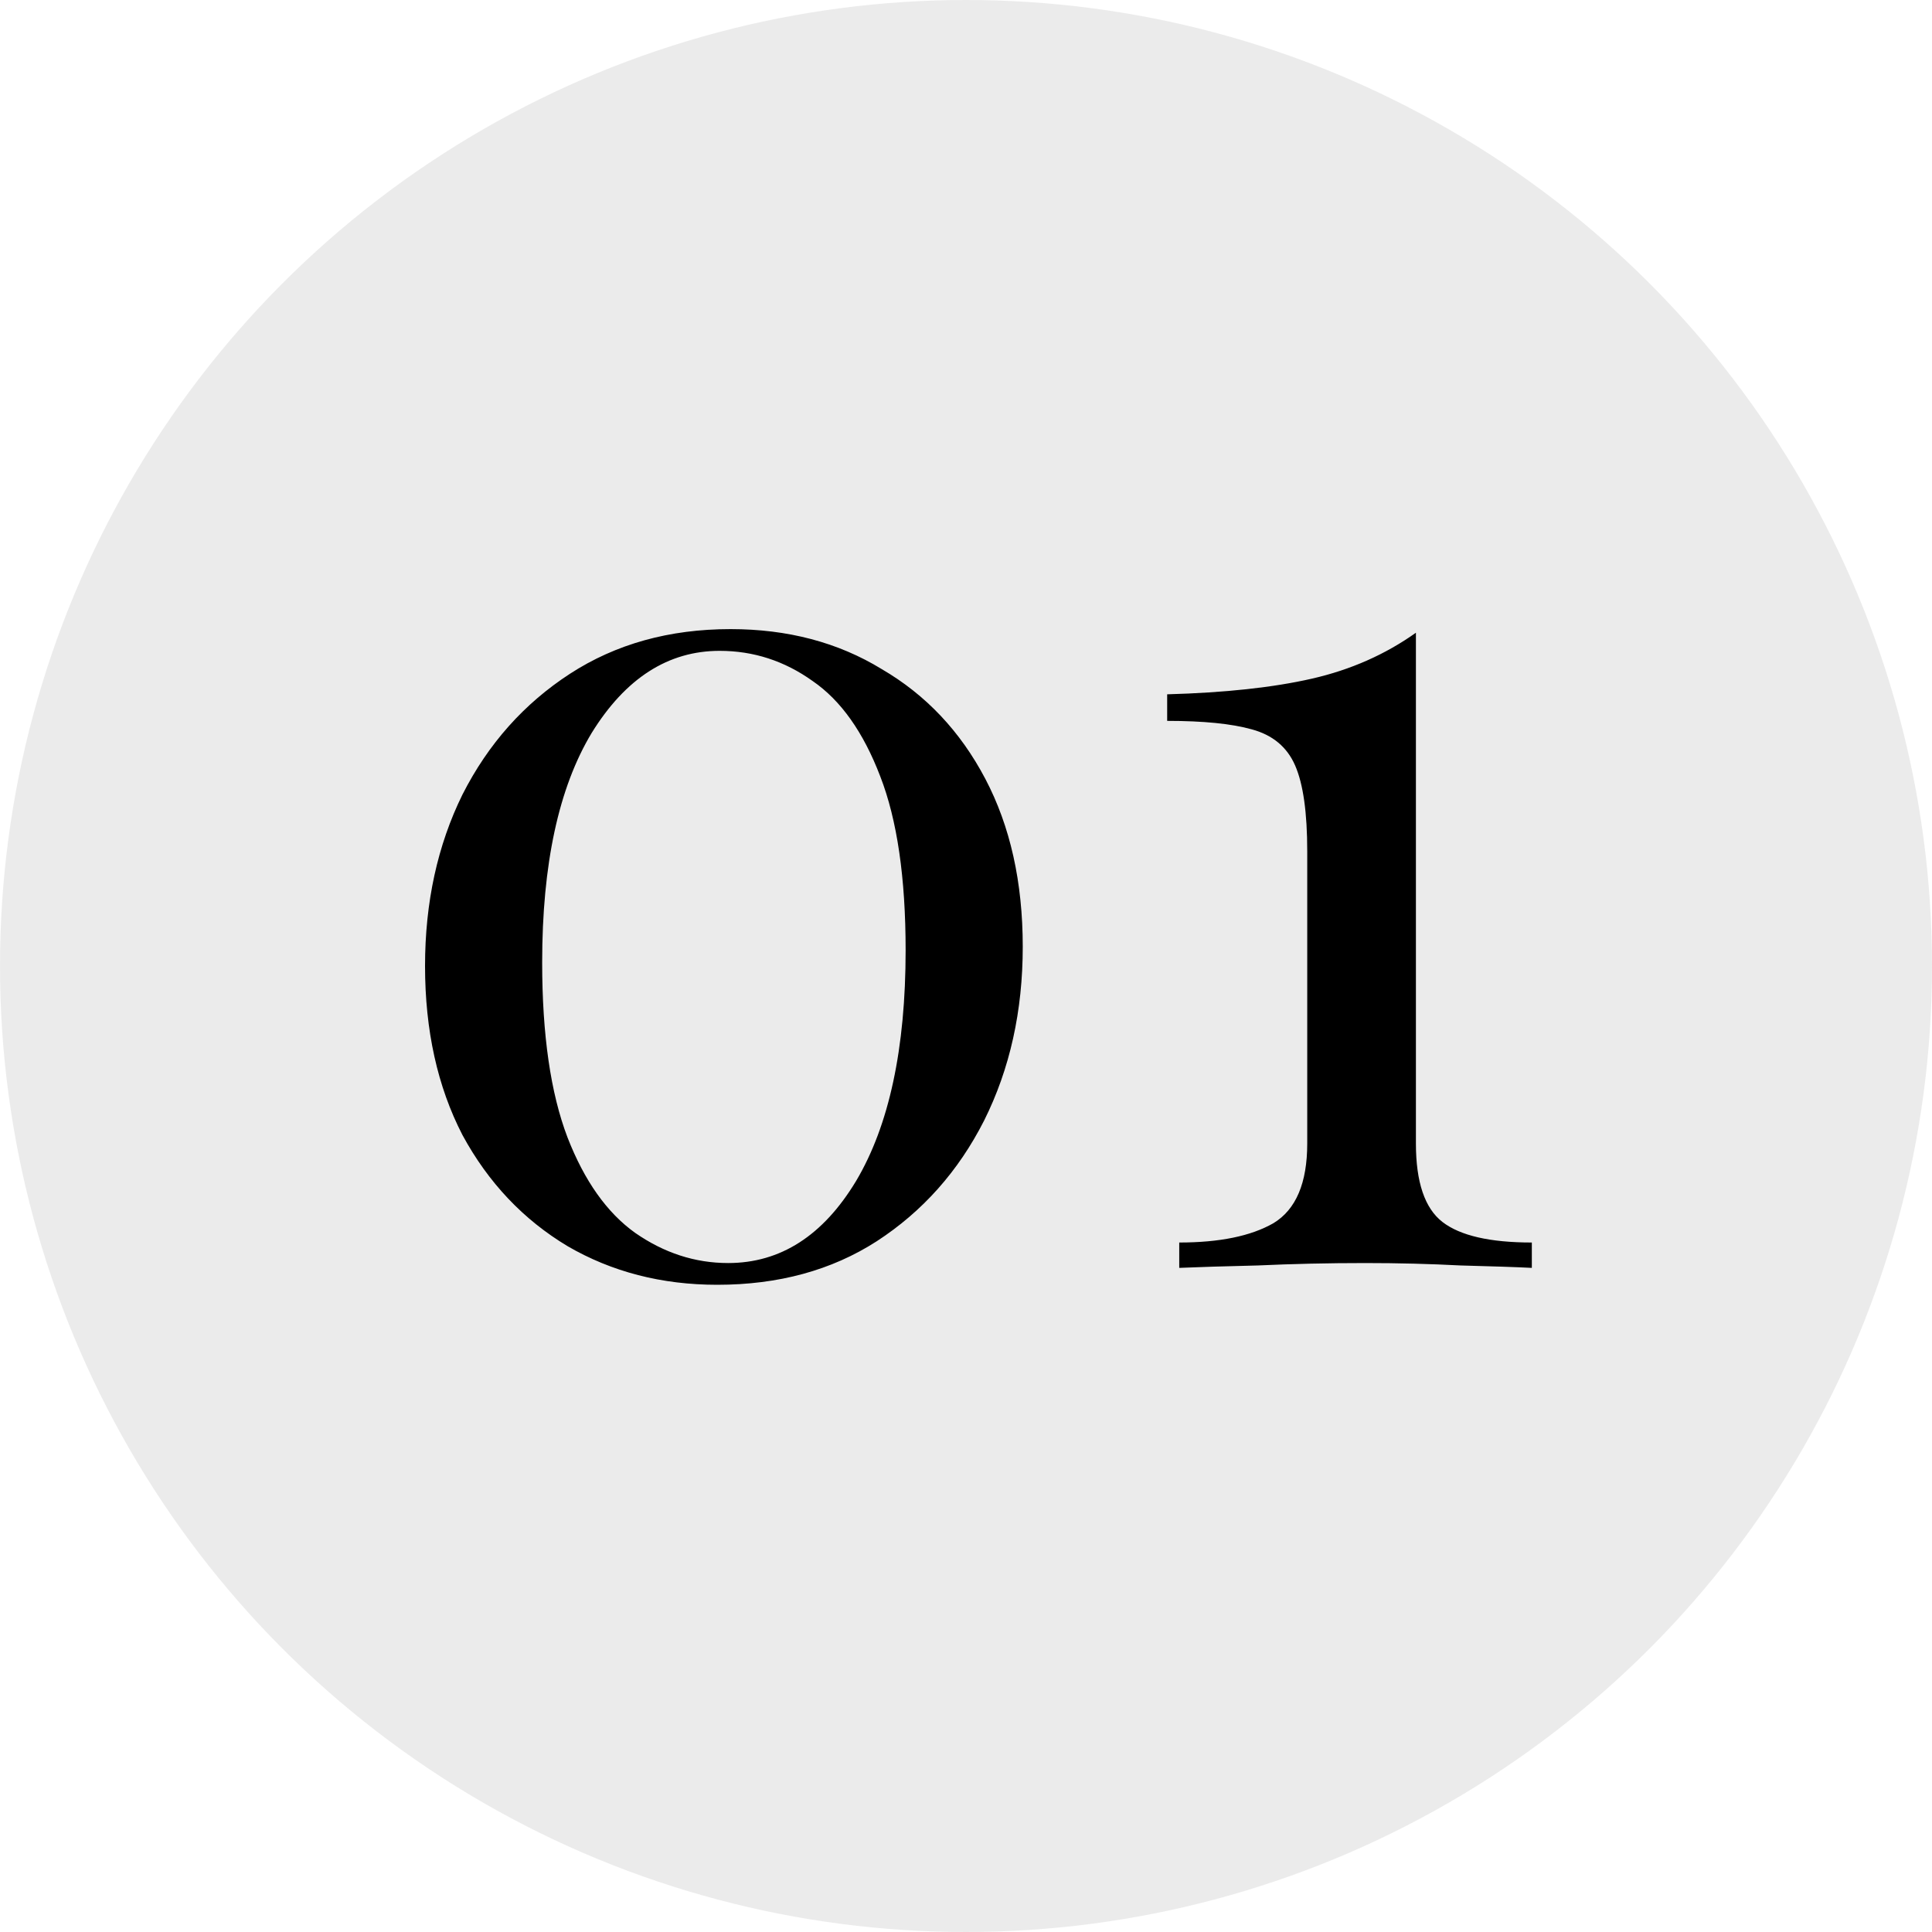 <svg width="64" height="64" viewBox="0 0 64 64" fill="none" xmlns="http://www.w3.org/2000/svg">
<circle cx="32" cy="32" r="32" fill="#D9D9D9" fill-opacity="0.5"/>
<path d="M24.2 20.84C26.093 20.84 27.76 21.28 29.2 22.16C30.667 23.013 31.813 24.227 32.64 25.8C33.467 27.373 33.88 29.227 33.88 31.36C33.88 33.493 33.453 35.413 32.6 37.12C31.747 38.8 30.56 40.133 29.04 41.12C27.547 42.08 25.787 42.56 23.76 42.56C21.92 42.56 20.267 42.133 18.8 41.28C17.333 40.4 16.173 39.173 15.32 37.6C14.493 36 14.08 34.133 14.08 32C14.08 29.893 14.493 28 15.32 26.32C16.173 24.64 17.36 23.307 18.88 22.32C20.4 21.333 22.173 20.84 24.2 20.84ZM23.84 21.56C22.133 21.56 20.72 22.467 19.6 24.28C18.507 26.093 17.96 28.627 17.96 31.88C17.96 34.28 18.24 36.213 18.8 37.68C19.36 39.12 20.107 40.173 21.04 40.84C22 41.507 23.027 41.84 24.12 41.84C25.853 41.84 27.267 40.933 28.36 39.12C29.453 37.28 30 34.733 30 31.48C30 29.08 29.72 27.16 29.16 25.72C28.6 24.253 27.853 23.2 26.92 22.56C25.987 21.893 24.96 21.56 23.84 21.56ZM46.904 20.96V37.88C46.904 39.16 47.198 40.027 47.784 40.48C48.371 40.933 49.358 41.16 50.744 41.16V42C50.211 41.973 49.424 41.947 48.384 41.92C47.371 41.867 46.318 41.84 45.224 41.84C43.998 41.84 42.811 41.867 41.664 41.92C40.544 41.947 39.678 41.973 39.064 42V41.16C40.398 41.16 41.438 40.947 42.184 40.52C42.931 40.067 43.304 39.187 43.304 37.88V28.2C43.304 26.92 43.171 25.973 42.904 25.36C42.638 24.747 42.158 24.347 41.464 24.16C40.798 23.973 39.864 23.88 38.664 23.88V23C40.584 22.947 42.184 22.773 43.464 22.48C44.744 22.187 45.891 21.68 46.904 20.96Z" fill="black"/>
</svg>
